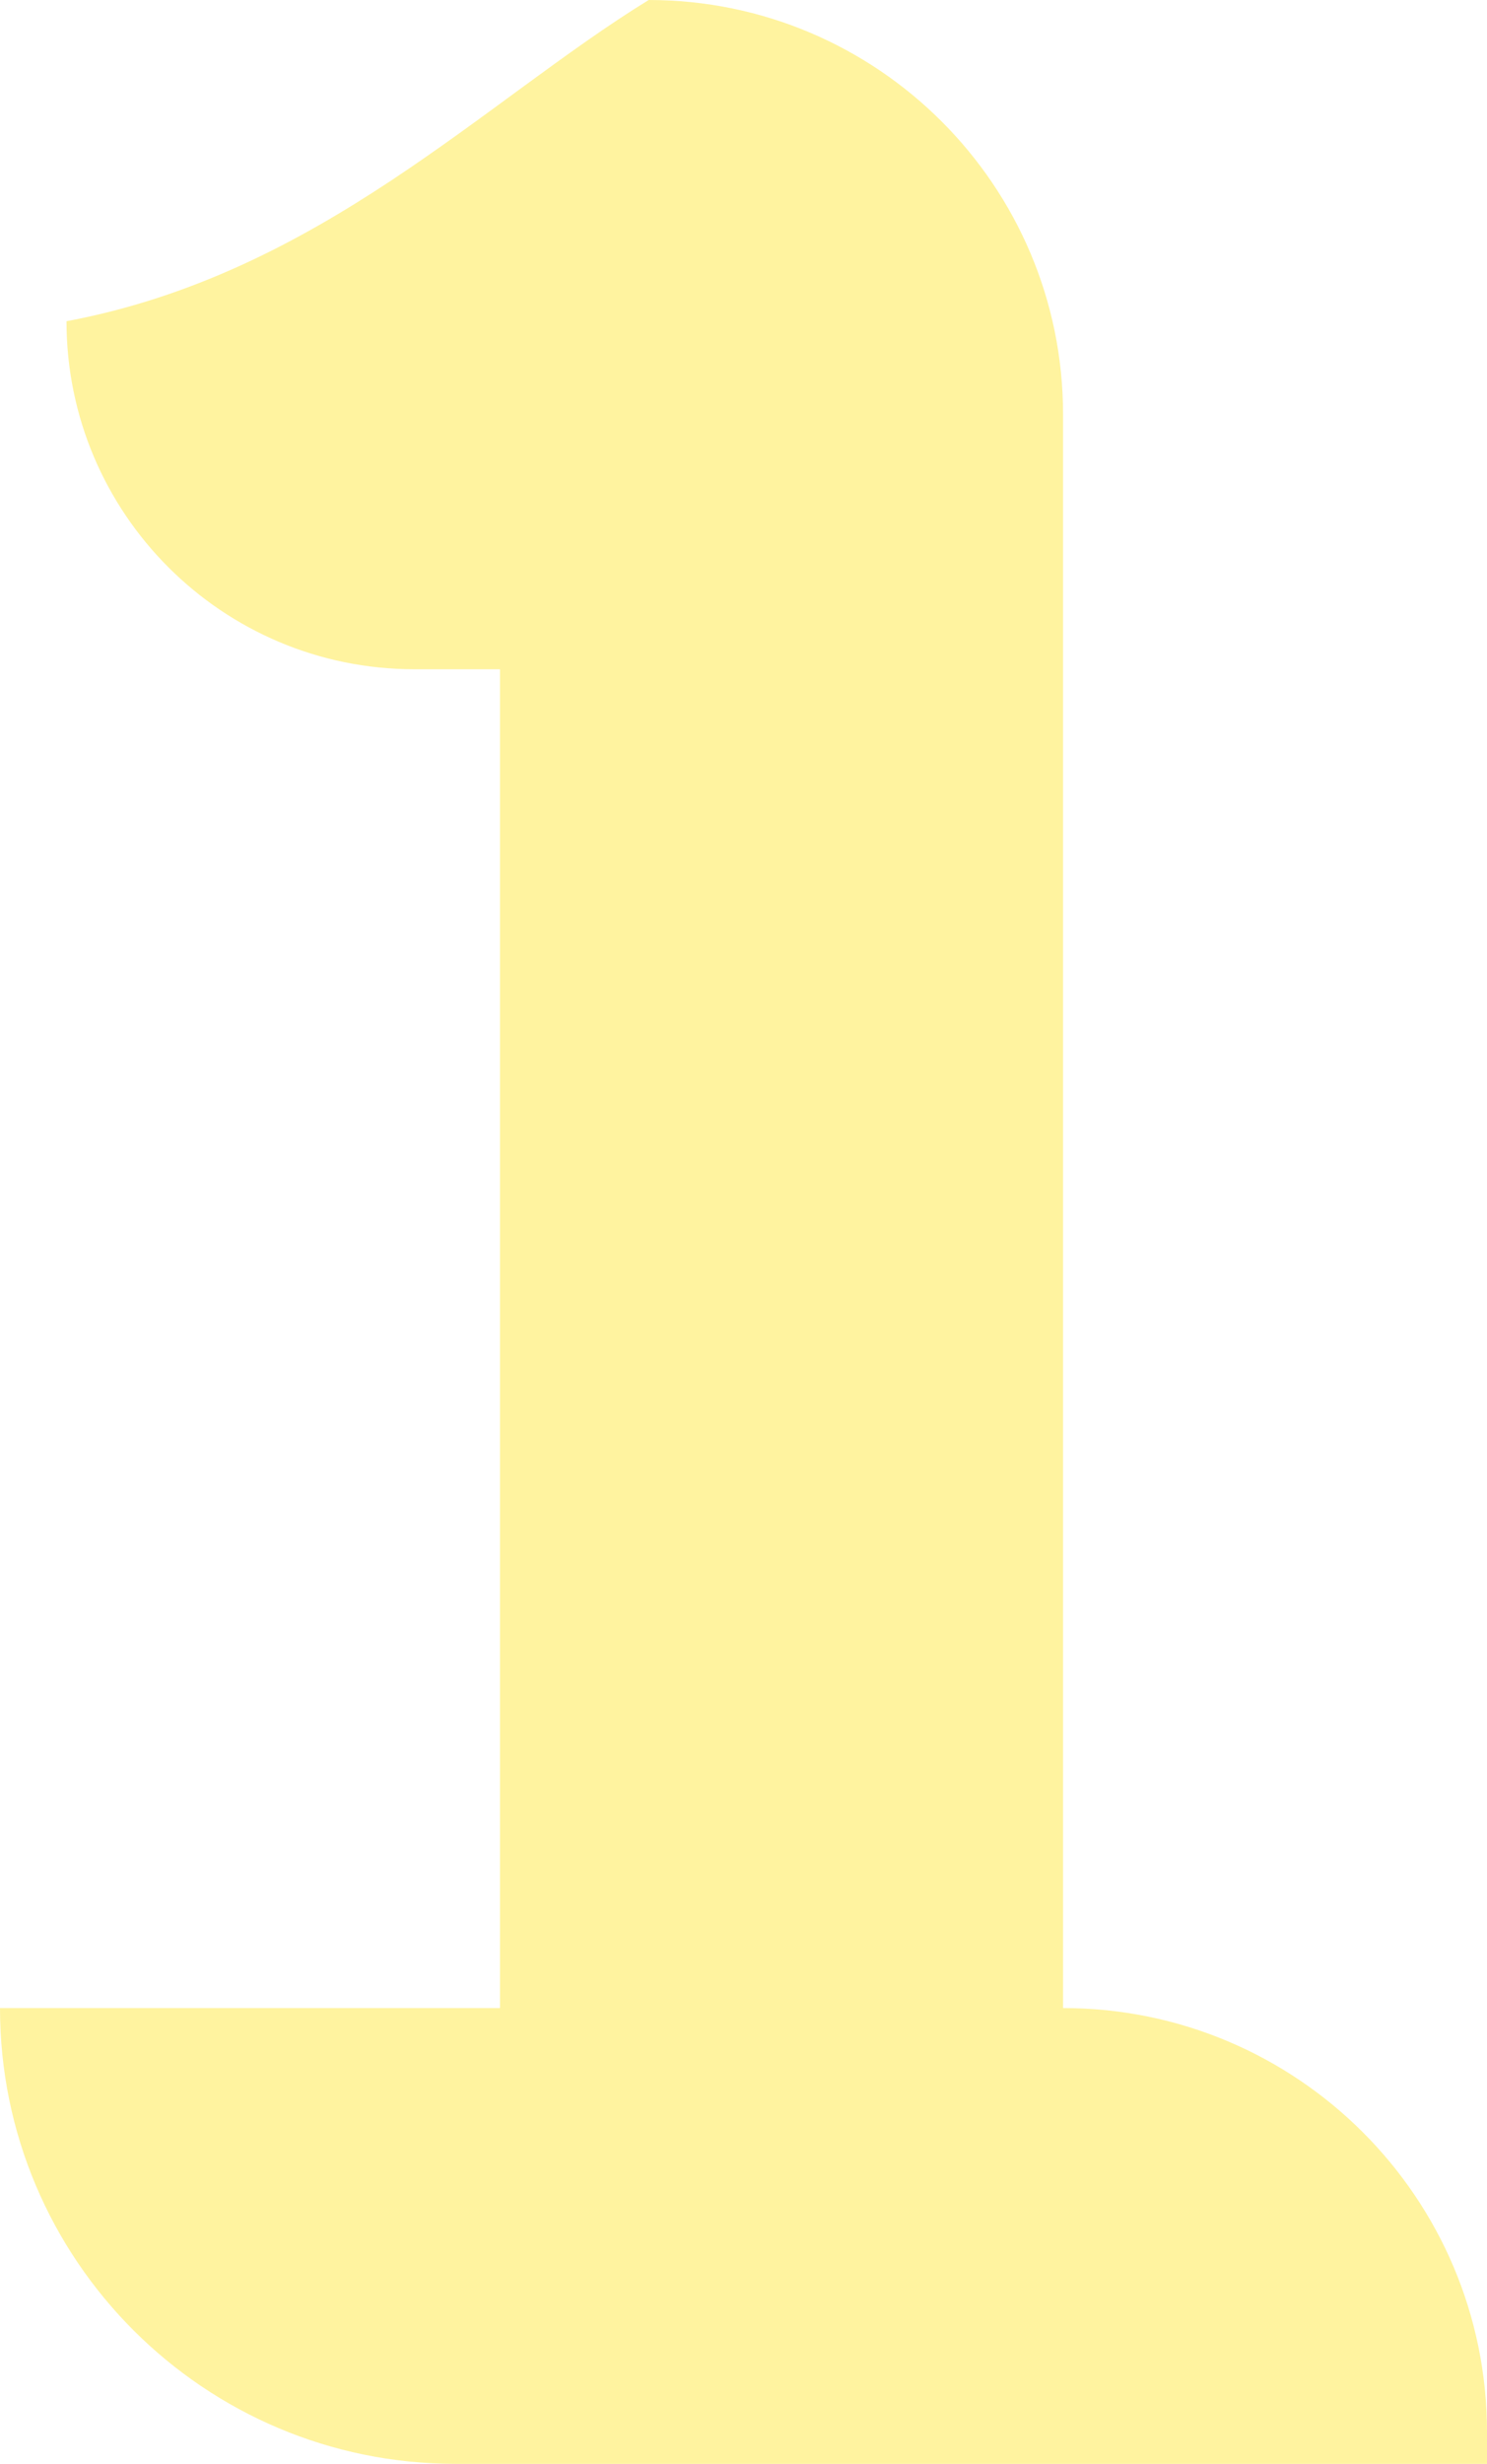   <svg width="100%" height="100%" xmlns="http://www.w3.org/2000/svg" x="0px" y="0px" viewBox="0 0 483 800" style="vertical-align: middle; max-width: 100%; width: 100%;">
   <path d="M0,652h162.4V217.3h-27.8c-62.4,0-113-50.6-113-113l0,0l0,0C103.8,88.9,157.2,32.9,210.7,0l0,0  C285,0,345.3,60.3,345.3,134.6l0,0V652l0,0c76,0,137.7,61.6,137.7,137.7c0,0,0,0,0,0V800H148C66.3,800,0,733.7,0,652L0,652z" fill="rgba(255,225,20,0.41)">
   </path>
  </svg>
